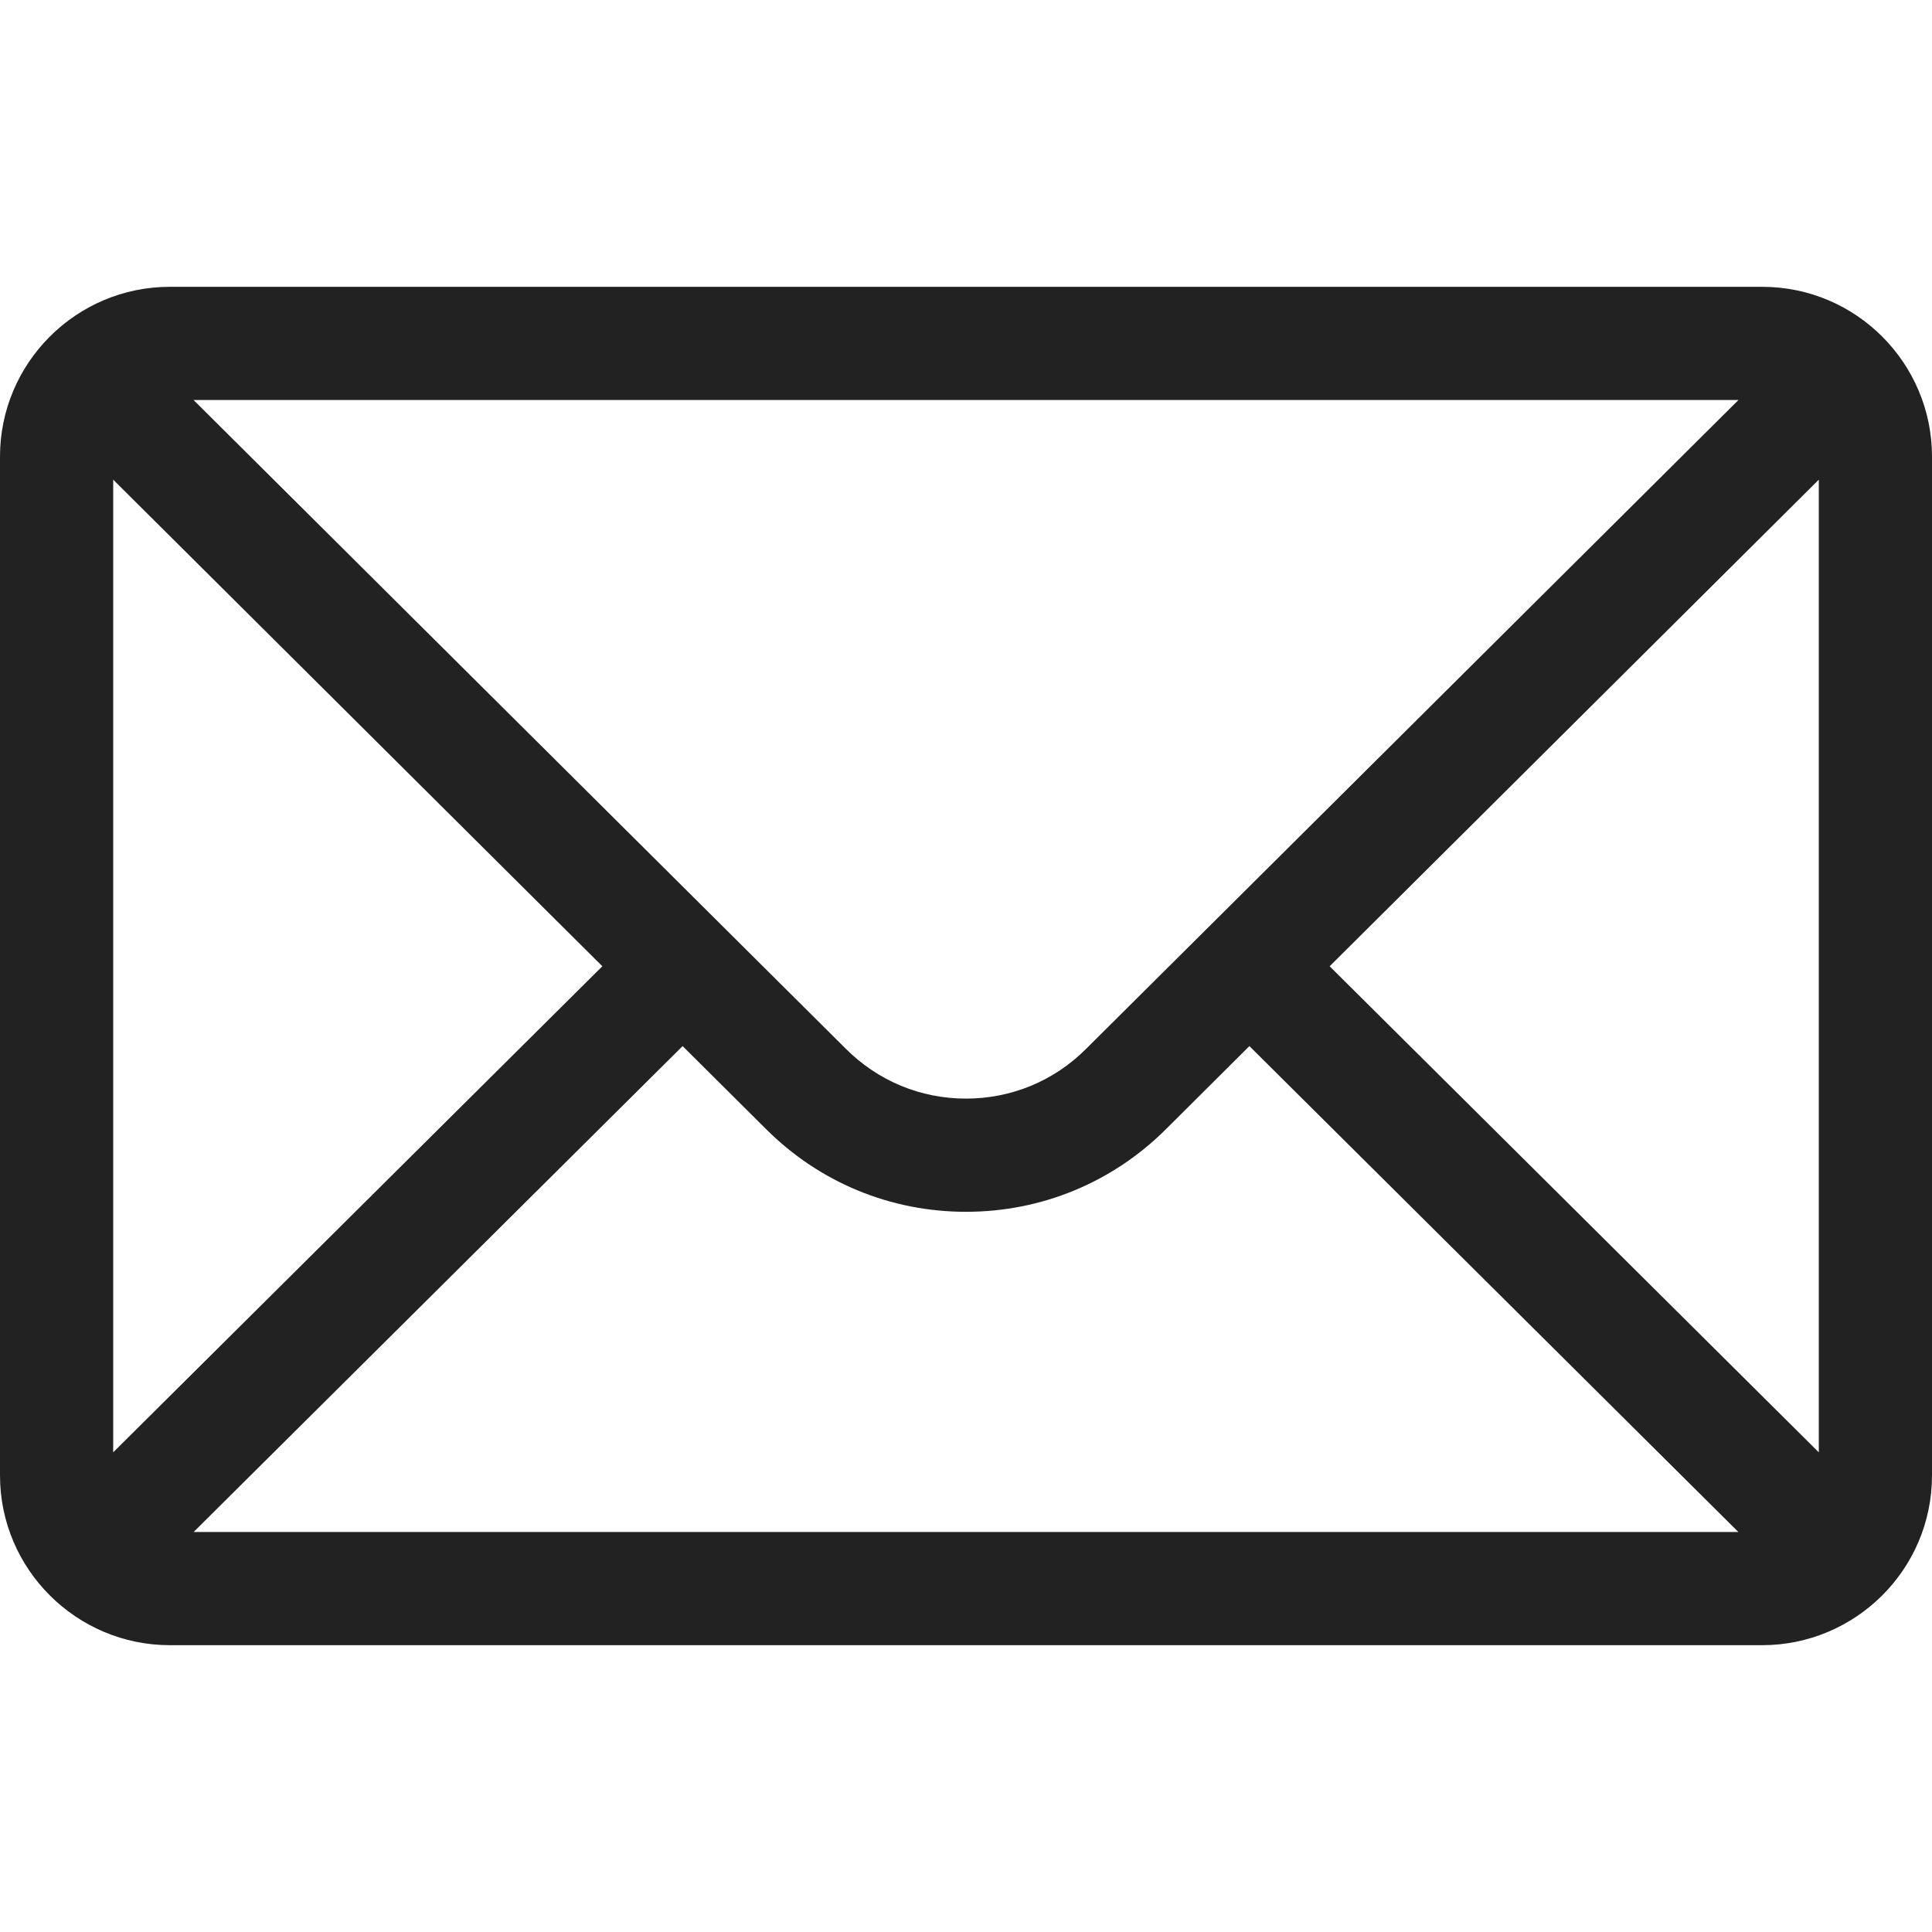 <svg width="22" height="22" viewBox="0 0 22 22" fill="none" xmlns="http://www.w3.org/2000/svg">
<path d="M20.066 3.266H1.934C0.865 3.266 0 4.136 0 5.199V16.801C0 17.87 0.872 18.734 1.934 18.734H20.066C21.126 18.734 22 17.874 22 16.801V5.199C22 4.138 21.138 3.266 20.066 3.266ZM19.796 4.555C19.401 4.948 12.602 11.71 12.367 11.944C12.002 12.309 11.517 12.51 11 12.51C10.483 12.51 9.998 12.309 9.632 11.943C9.474 11.786 2.75 5.098 2.204 4.555H19.796ZM1.289 16.538V5.462L6.859 11.003L1.289 16.538ZM2.205 17.445L7.773 11.912L8.721 12.855C9.33 13.464 10.139 13.799 11 13.799C11.861 13.799 12.67 13.464 13.278 12.857L14.227 11.912L19.795 17.445H2.205ZM20.711 16.538L15.141 11.003L20.711 5.462V16.538Z" fill="#222222"/>
</svg>
